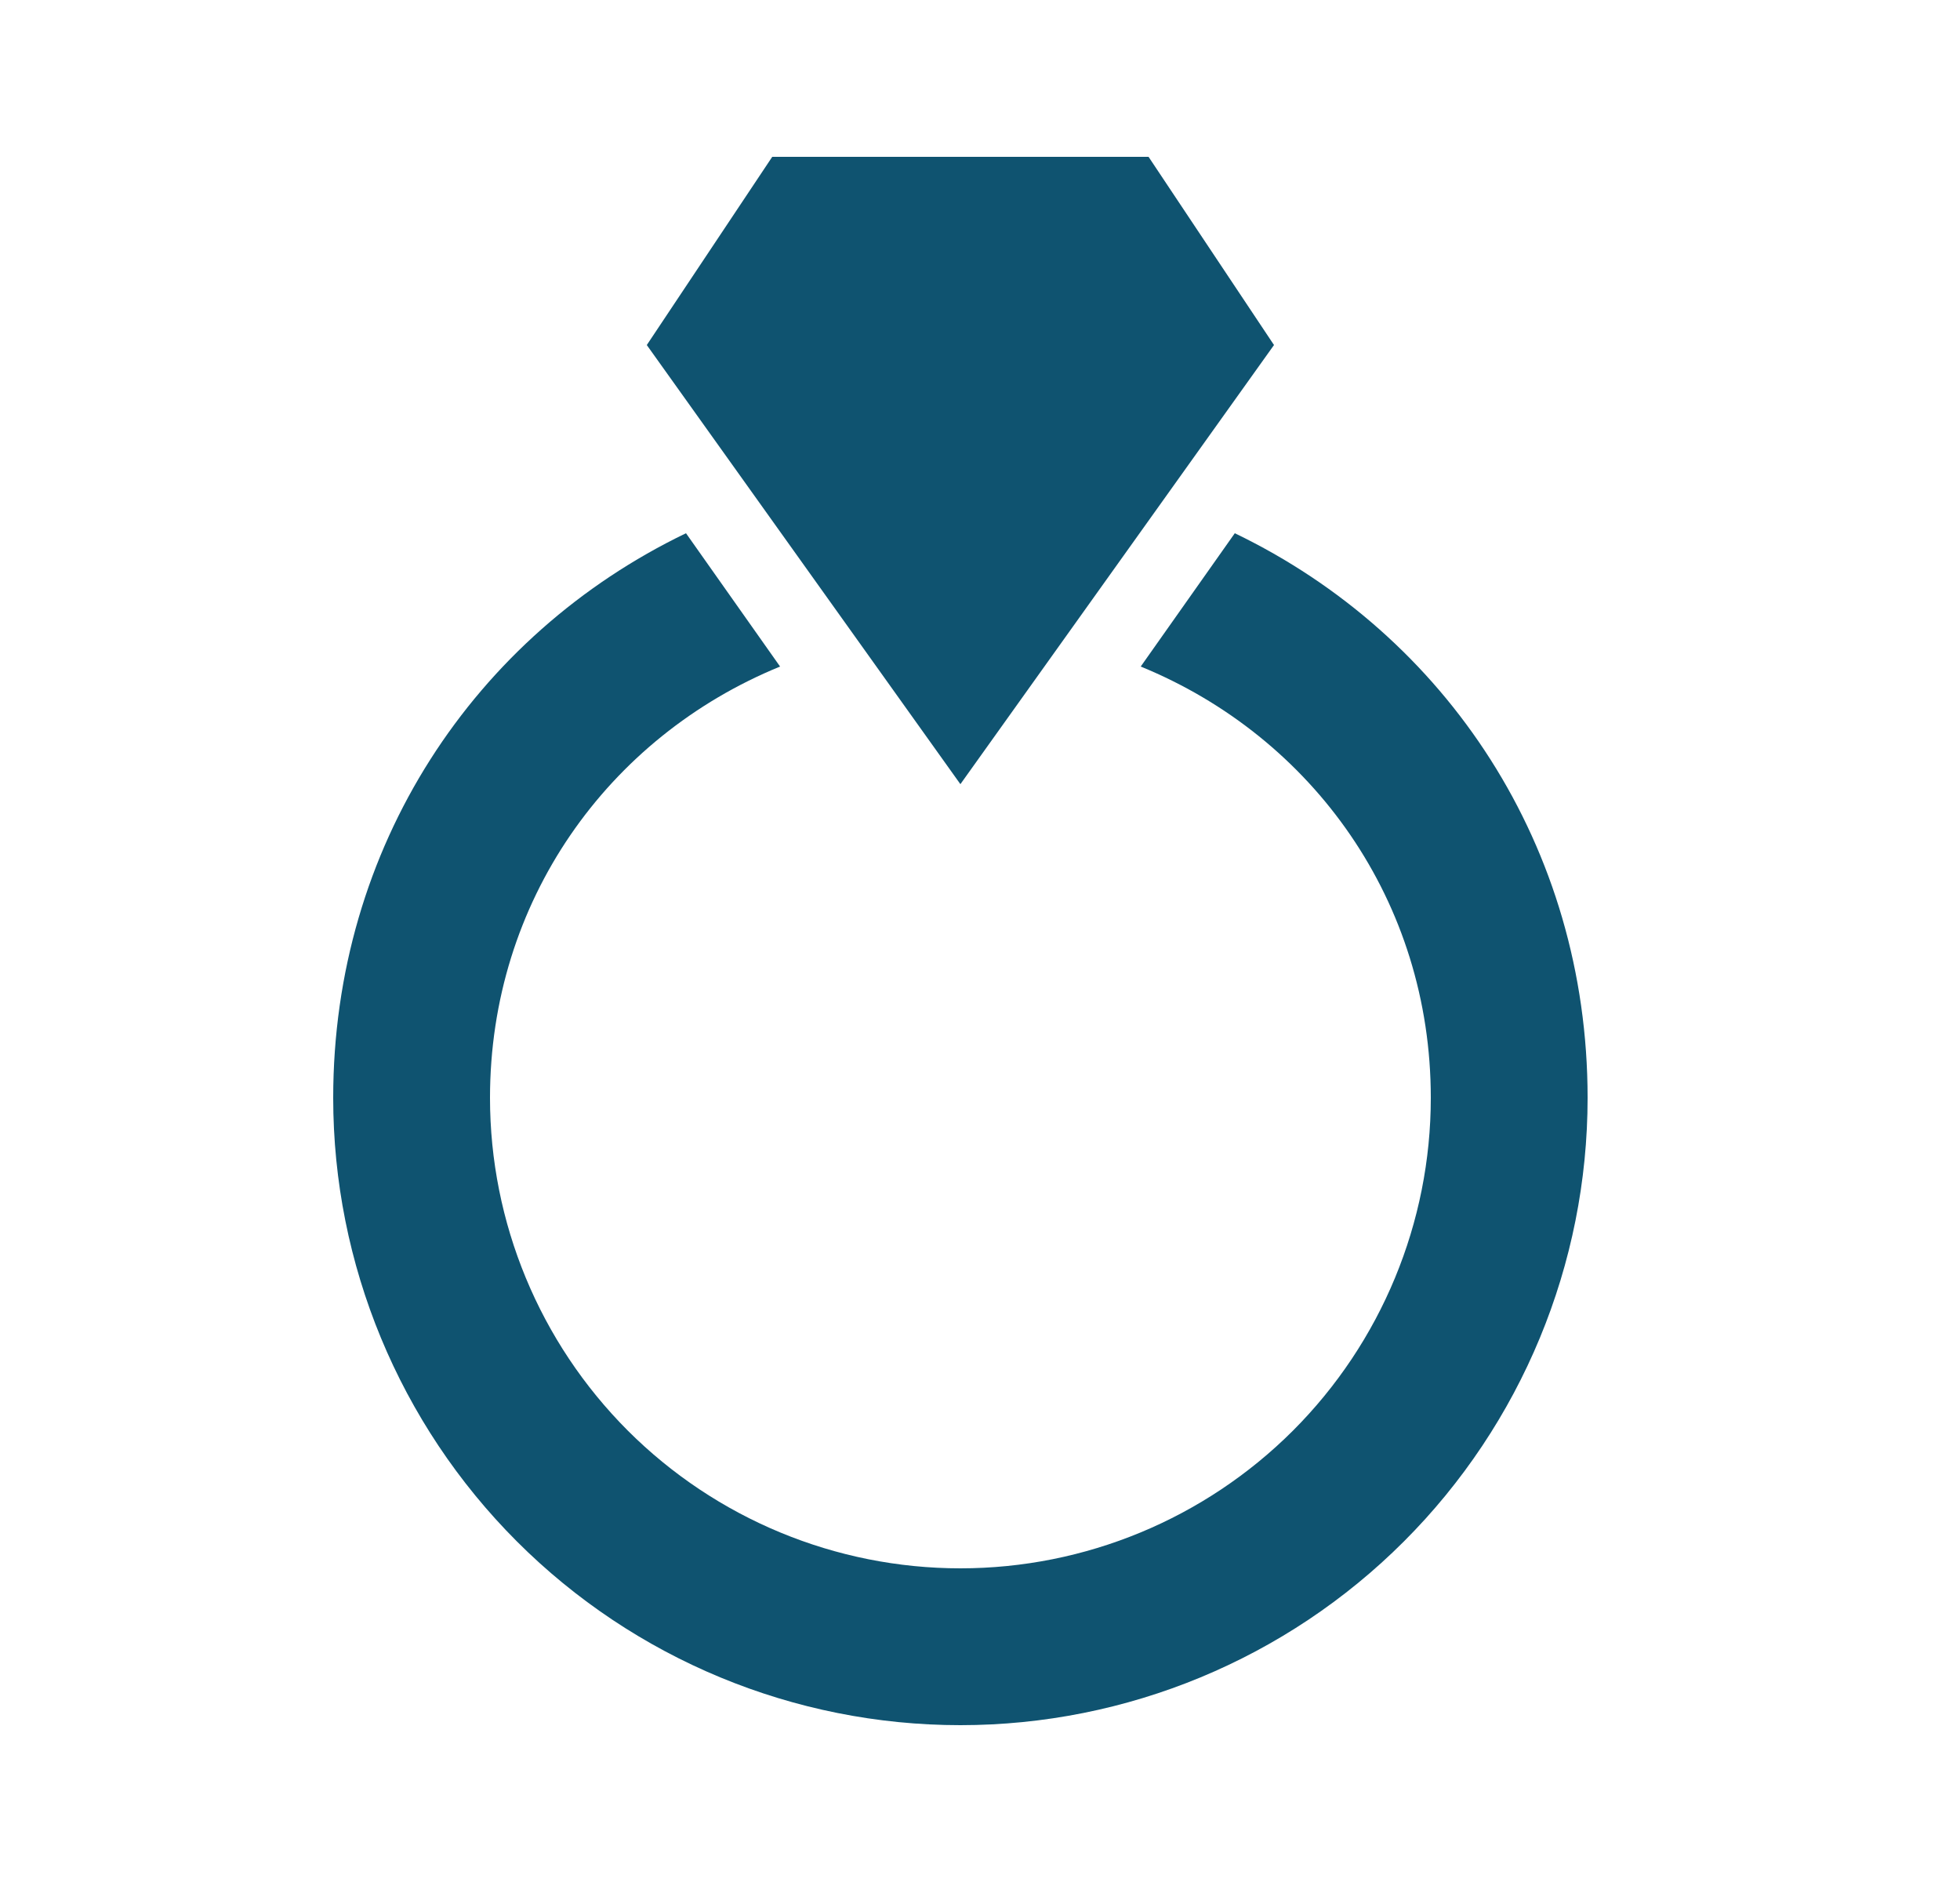 <svg width="25" height="24" viewBox="0 0 25 24" fill="none" xmlns="http://www.w3.org/2000/svg">
<path d="M12.25 10L8.25 4.4L9.85 2H14.65L16.25 4.4L12.25 10ZM15.75 6.8L14.55 8.5C16.75 9.4 18.25 11.5 18.25 14C18.25 15.591 17.618 17.117 16.493 18.243C15.367 19.368 13.841 20 12.25 20C10.659 20 9.133 19.368 8.007 18.243C6.882 17.117 6.25 15.591 6.25 14C6.25 11.5 7.75 9.4 9.95 8.5L8.75 6.8C6.05 8.1 4.25 10.8 4.25 14C4.25 16.122 5.093 18.157 6.593 19.657C8.093 21.157 10.128 22 12.25 22C14.372 22 16.407 21.157 17.907 19.657C19.407 18.157 20.25 16.122 20.25 14C20.25 10.8 18.45 8.1 15.75 6.8Z" fill="#0F5370"/>
</svg>
